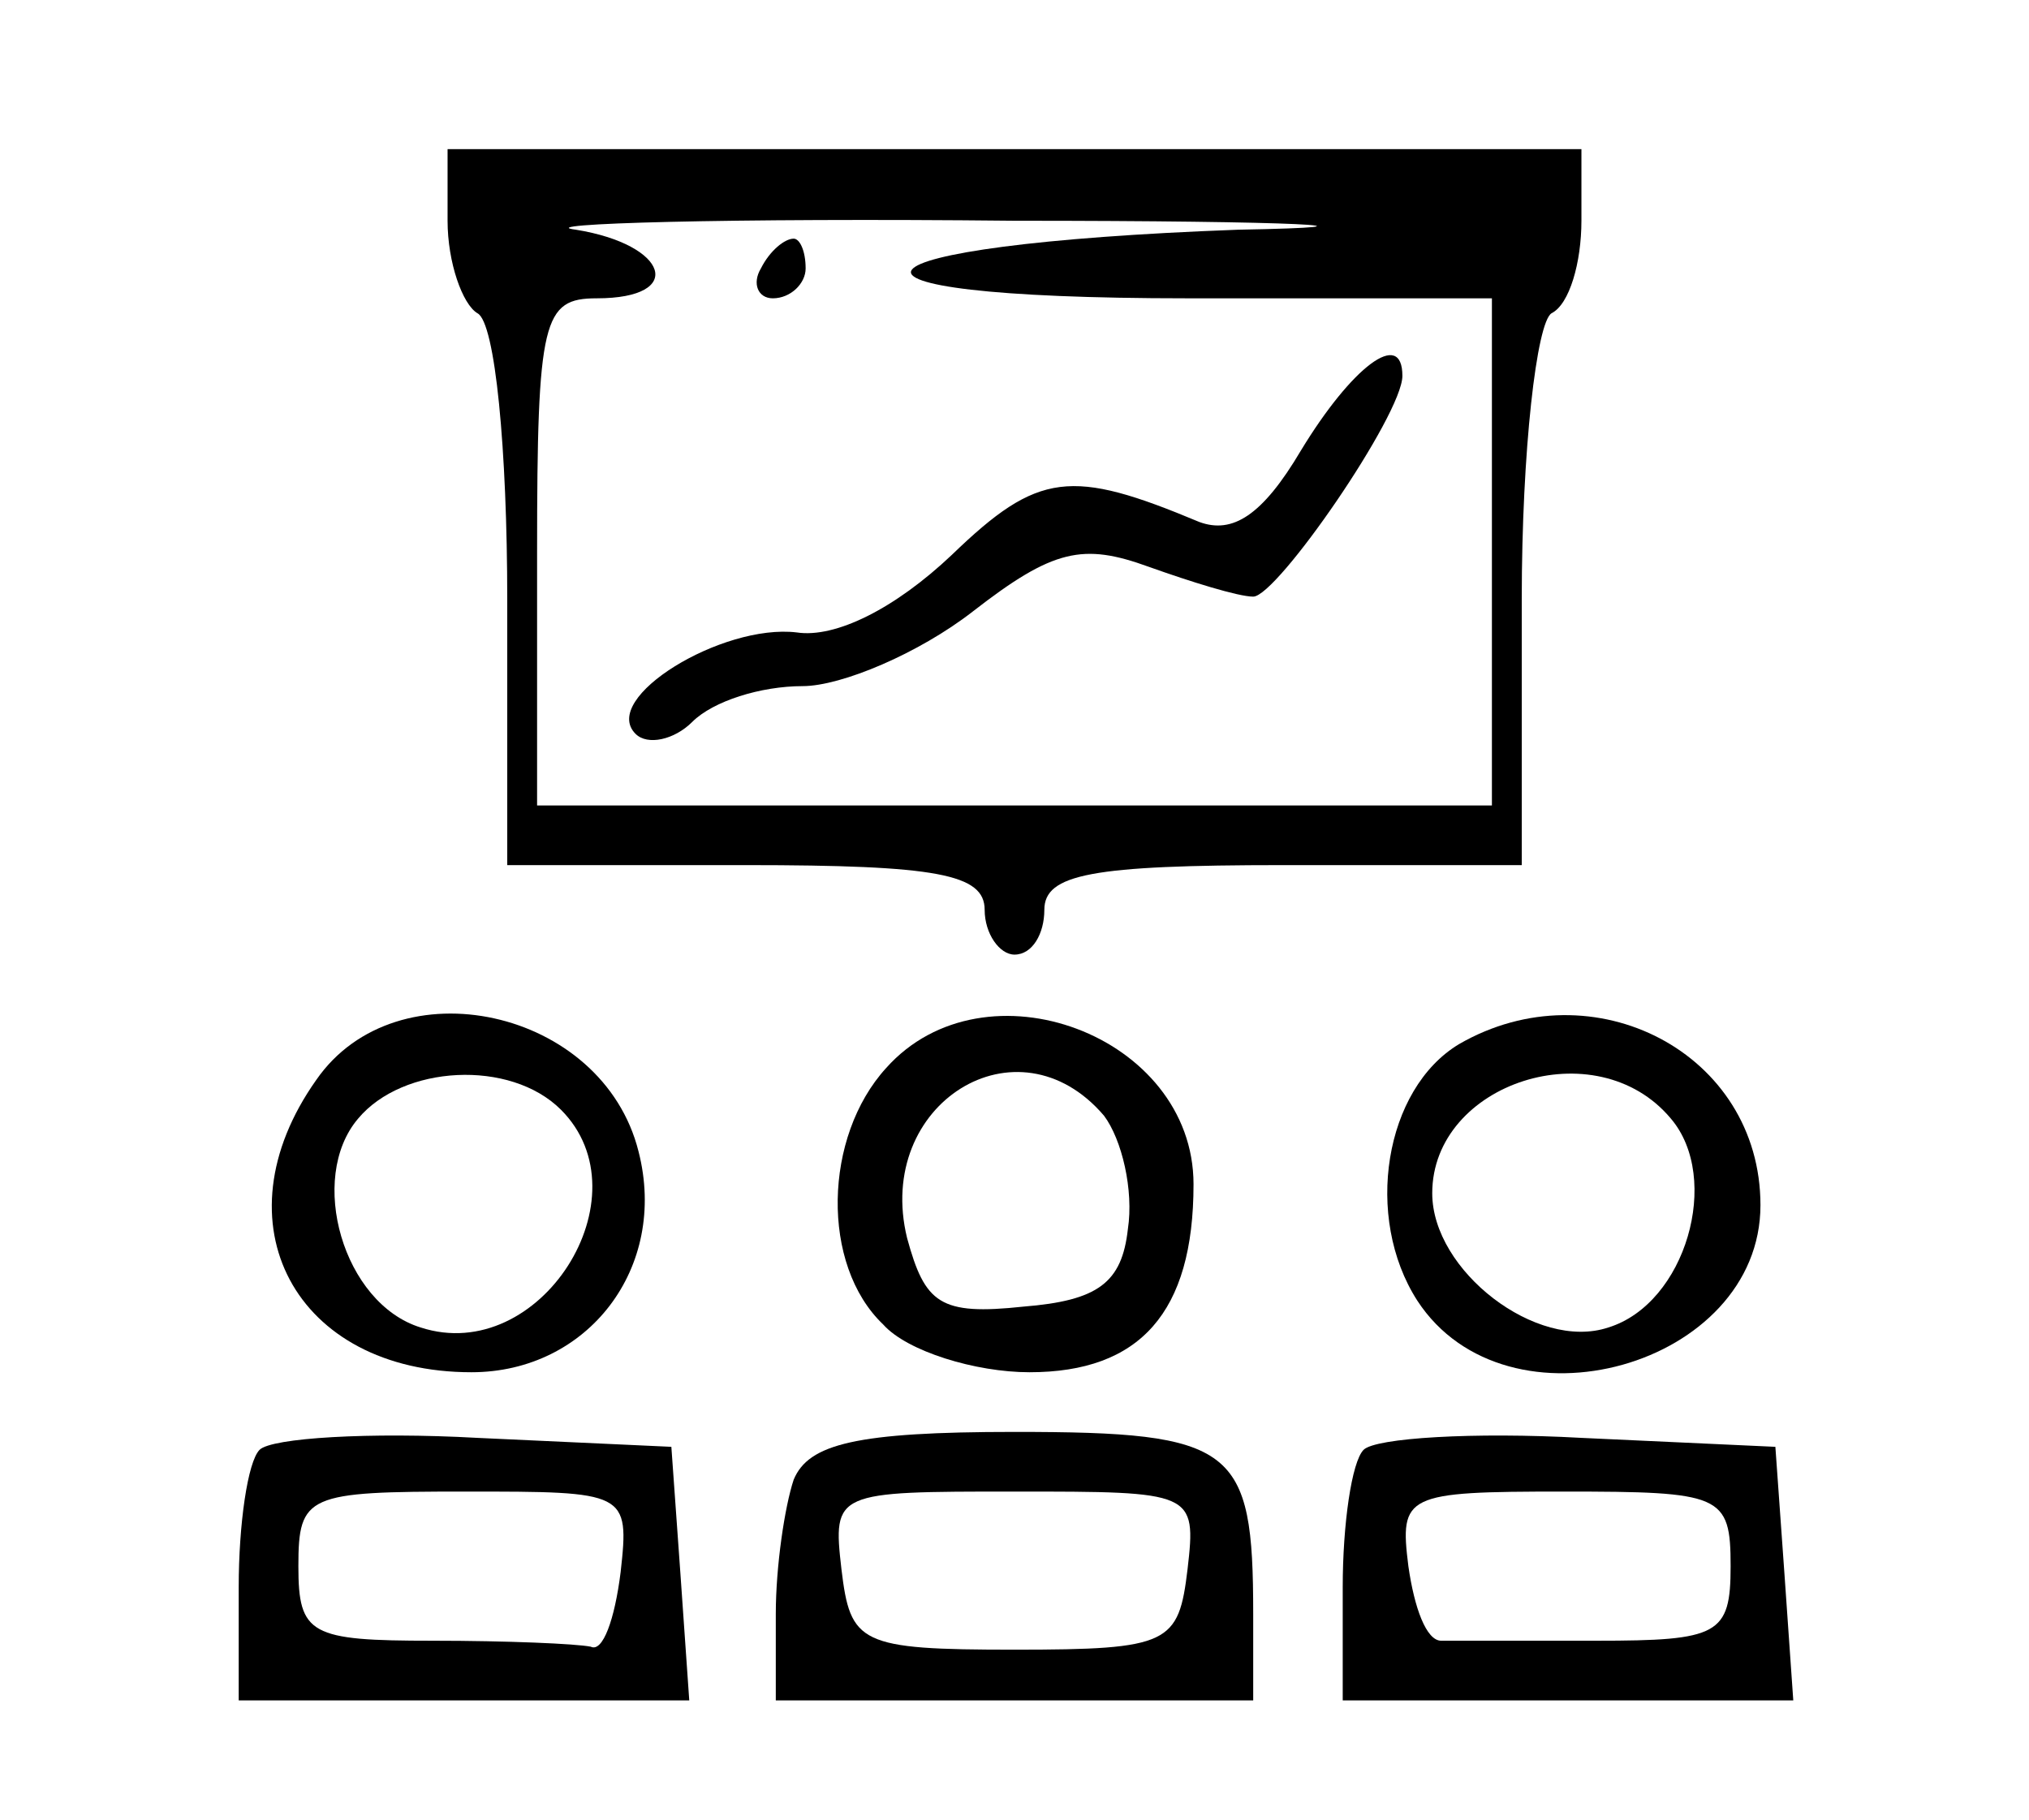 <?xml version="1.0" standalone="no"?>
<!DOCTYPE svg PUBLIC "-//W3C//DTD SVG 20010904//EN"
 "http://www.w3.org/TR/2001/REC-SVG-20010904/DTD/svg10.dtd">
<svg version="1.0" xmlns="http://www.w3.org/2000/svg"
 width="68pt" height="61pt" viewBox="0 0 68 61"
 preserveAspectRatio="xMidYMid meet">

<g transform="translate(0,61) scale(0.1,-0.1)"
fill="#000000" stroke="none">
<path d="M150 536 c0 -14 5 -28 10 -31 6 -3 10 -46 10 -96 l0 -89 80 0 c64 0
80 -3 80 -15 0 -8 5 -15 10 -15 6 0 10 7 10 15 0 12 16 15 80 15 l80 0 0 89
c0 50 5 93 10 96 6 3 10 17 10 31 l0 24 -190 0 -190 0 0 -24z m265 -3 c-136
-5 -150 -23 -17 -23 l102 0 0 -85 0 -85 -160 0 -160 0 0 85 c0 78 2 85 20 85
30 0 24 18 -7 23 -16 2 51 4 147 3 96 0 130 -2 75 -3z"/>
<path d="M255 520 c-3 -5 -1 -10 4 -10 6 0 11 5 11 10 0 6 -2 10 -4 10 -3 0
-8 -4 -11 -10z"/>
<path d="M436 459 c-13 -22 -23 -28 -34 -24 -43 18 -54 17 -83 -11 -19 -18
-39 -28 -52 -26 -25 3 -66 -22 -54 -34 4 -4 13 -2 19 4 7 7 23 12 37 12 13 0
39 11 57 25 27 21 37 23 59 15 14 -5 30 -10 35 -10 8 0 50 61 50 74 0 16 -17
3 -34 -25z"/>
<path d="M106 248 c-34 -48 -7 -98 52 -98 39 0 66 35 56 74 -12 48 -81 63
-108 24z m82 -10 c29 -29 -7 -86 -47 -73 -26 8 -38 50 -21 70 15 18 51 20 68
3z"/>
<path d="M297 252 c-21 -23 -22 -66 -1 -86 8 -9 31 -16 49 -16 37 0 55 20 55
63 0 50 -70 76 -103 39z m73 -16 c6 -8 10 -25 8 -38 -2 -18 -10 -24 -35 -26
-28 -3 -33 1 -39 23 -11 45 37 75 66 41z"/>
<path d="M489 260 c-25 -15 -32 -58 -14 -86 30 -46 115 -22 115 32 0 51 -56
80 -101 54z m71 -25 c17 -20 5 -62 -21 -70 -24 -8 -59 19 -59 45 0 37 55 55
80 25z"/>
<path d="M87 124 c-4 -4 -7 -25 -7 -46 l0 -38 76 0 75 0 -3 43 -3 42 -65 3
c-36 2 -69 0 -73 -4z m121 -41 c-2 -16 -6 -27 -10 -25 -5 1 -28 2 -53 2 -41 0
-45 2 -45 25 0 24 3 25 56 25 54 0 55 0 52 -27z"/>
<path d="M266 114 c-3 -9 -6 -29 -6 -45 l0 -29 80 0 80 0 0 29 c0 56 -6 61
-80 61 -53 0 -69 -4 -74 -16z m132 -30 c-3 -25 -6 -27 -58 -27 -52 0 -55 2
-58 27 -3 26 -2 26 58 26 60 0 61 0 58 -26z"/>
<path d="M457 124 c-4 -4 -7 -25 -7 -46 l0 -38 76 0 75 0 -3 43 -3 42 -65 3
c-36 2 -69 0 -73 -4z m123 -39 c0 -23 -4 -25 -45 -25 -25 0 -48 0 -52 0 -5 0
-9 11 -11 25 -3 24 -1 25 52 25 53 0 56 -1 56 -25z"/>
</g>
</svg>
